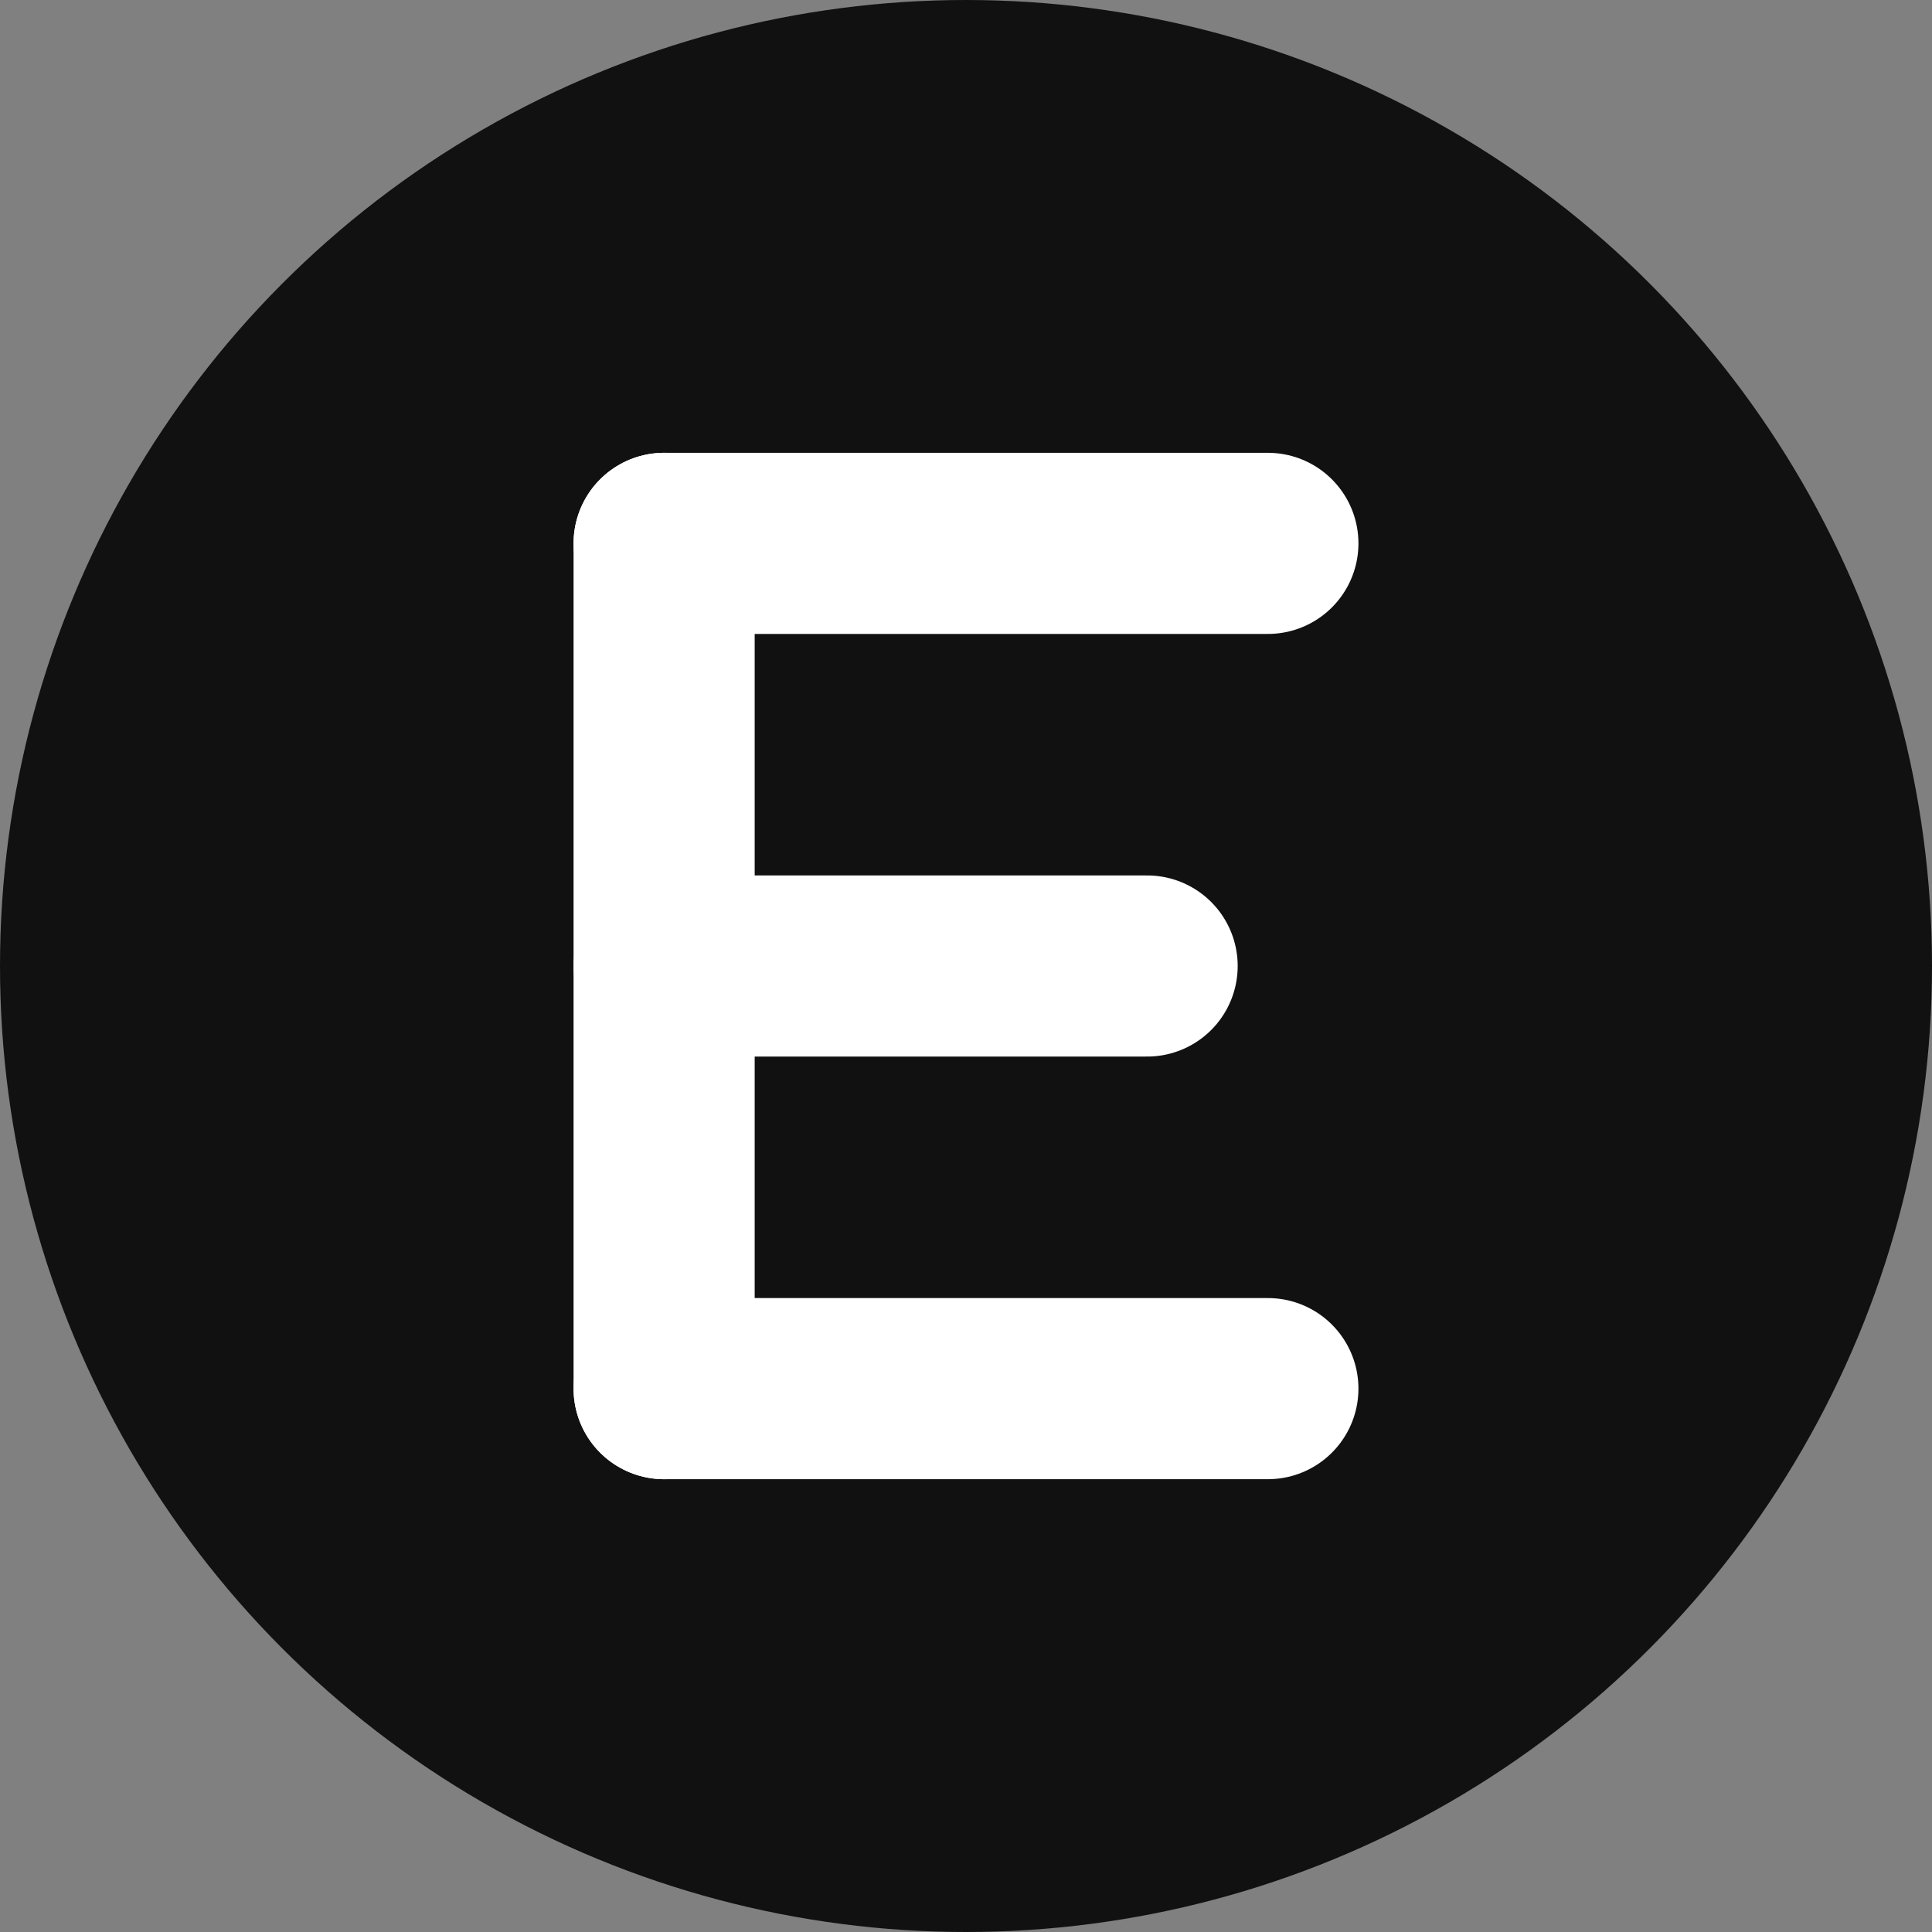 <svg width="64" height="64" viewBox="0 0 64 64" fill="none" xmlns="http://www.w3.org/2000/svg">
  <rect x="0" y="0" width="64" height="64" fill="#808080" stroke="none"/>
  <circle cx="32" cy="32" r="32" fill="#111"/>
  <g stroke="#fff" stroke-width="6" stroke-linecap="round" stroke-linejoin="round">
    <path d="M22 18h20" />
    <path d="M22 32h16" />
    <path d="M22 46h20" />
    <path d="M22 18v28" />
  </g>
</svg> 